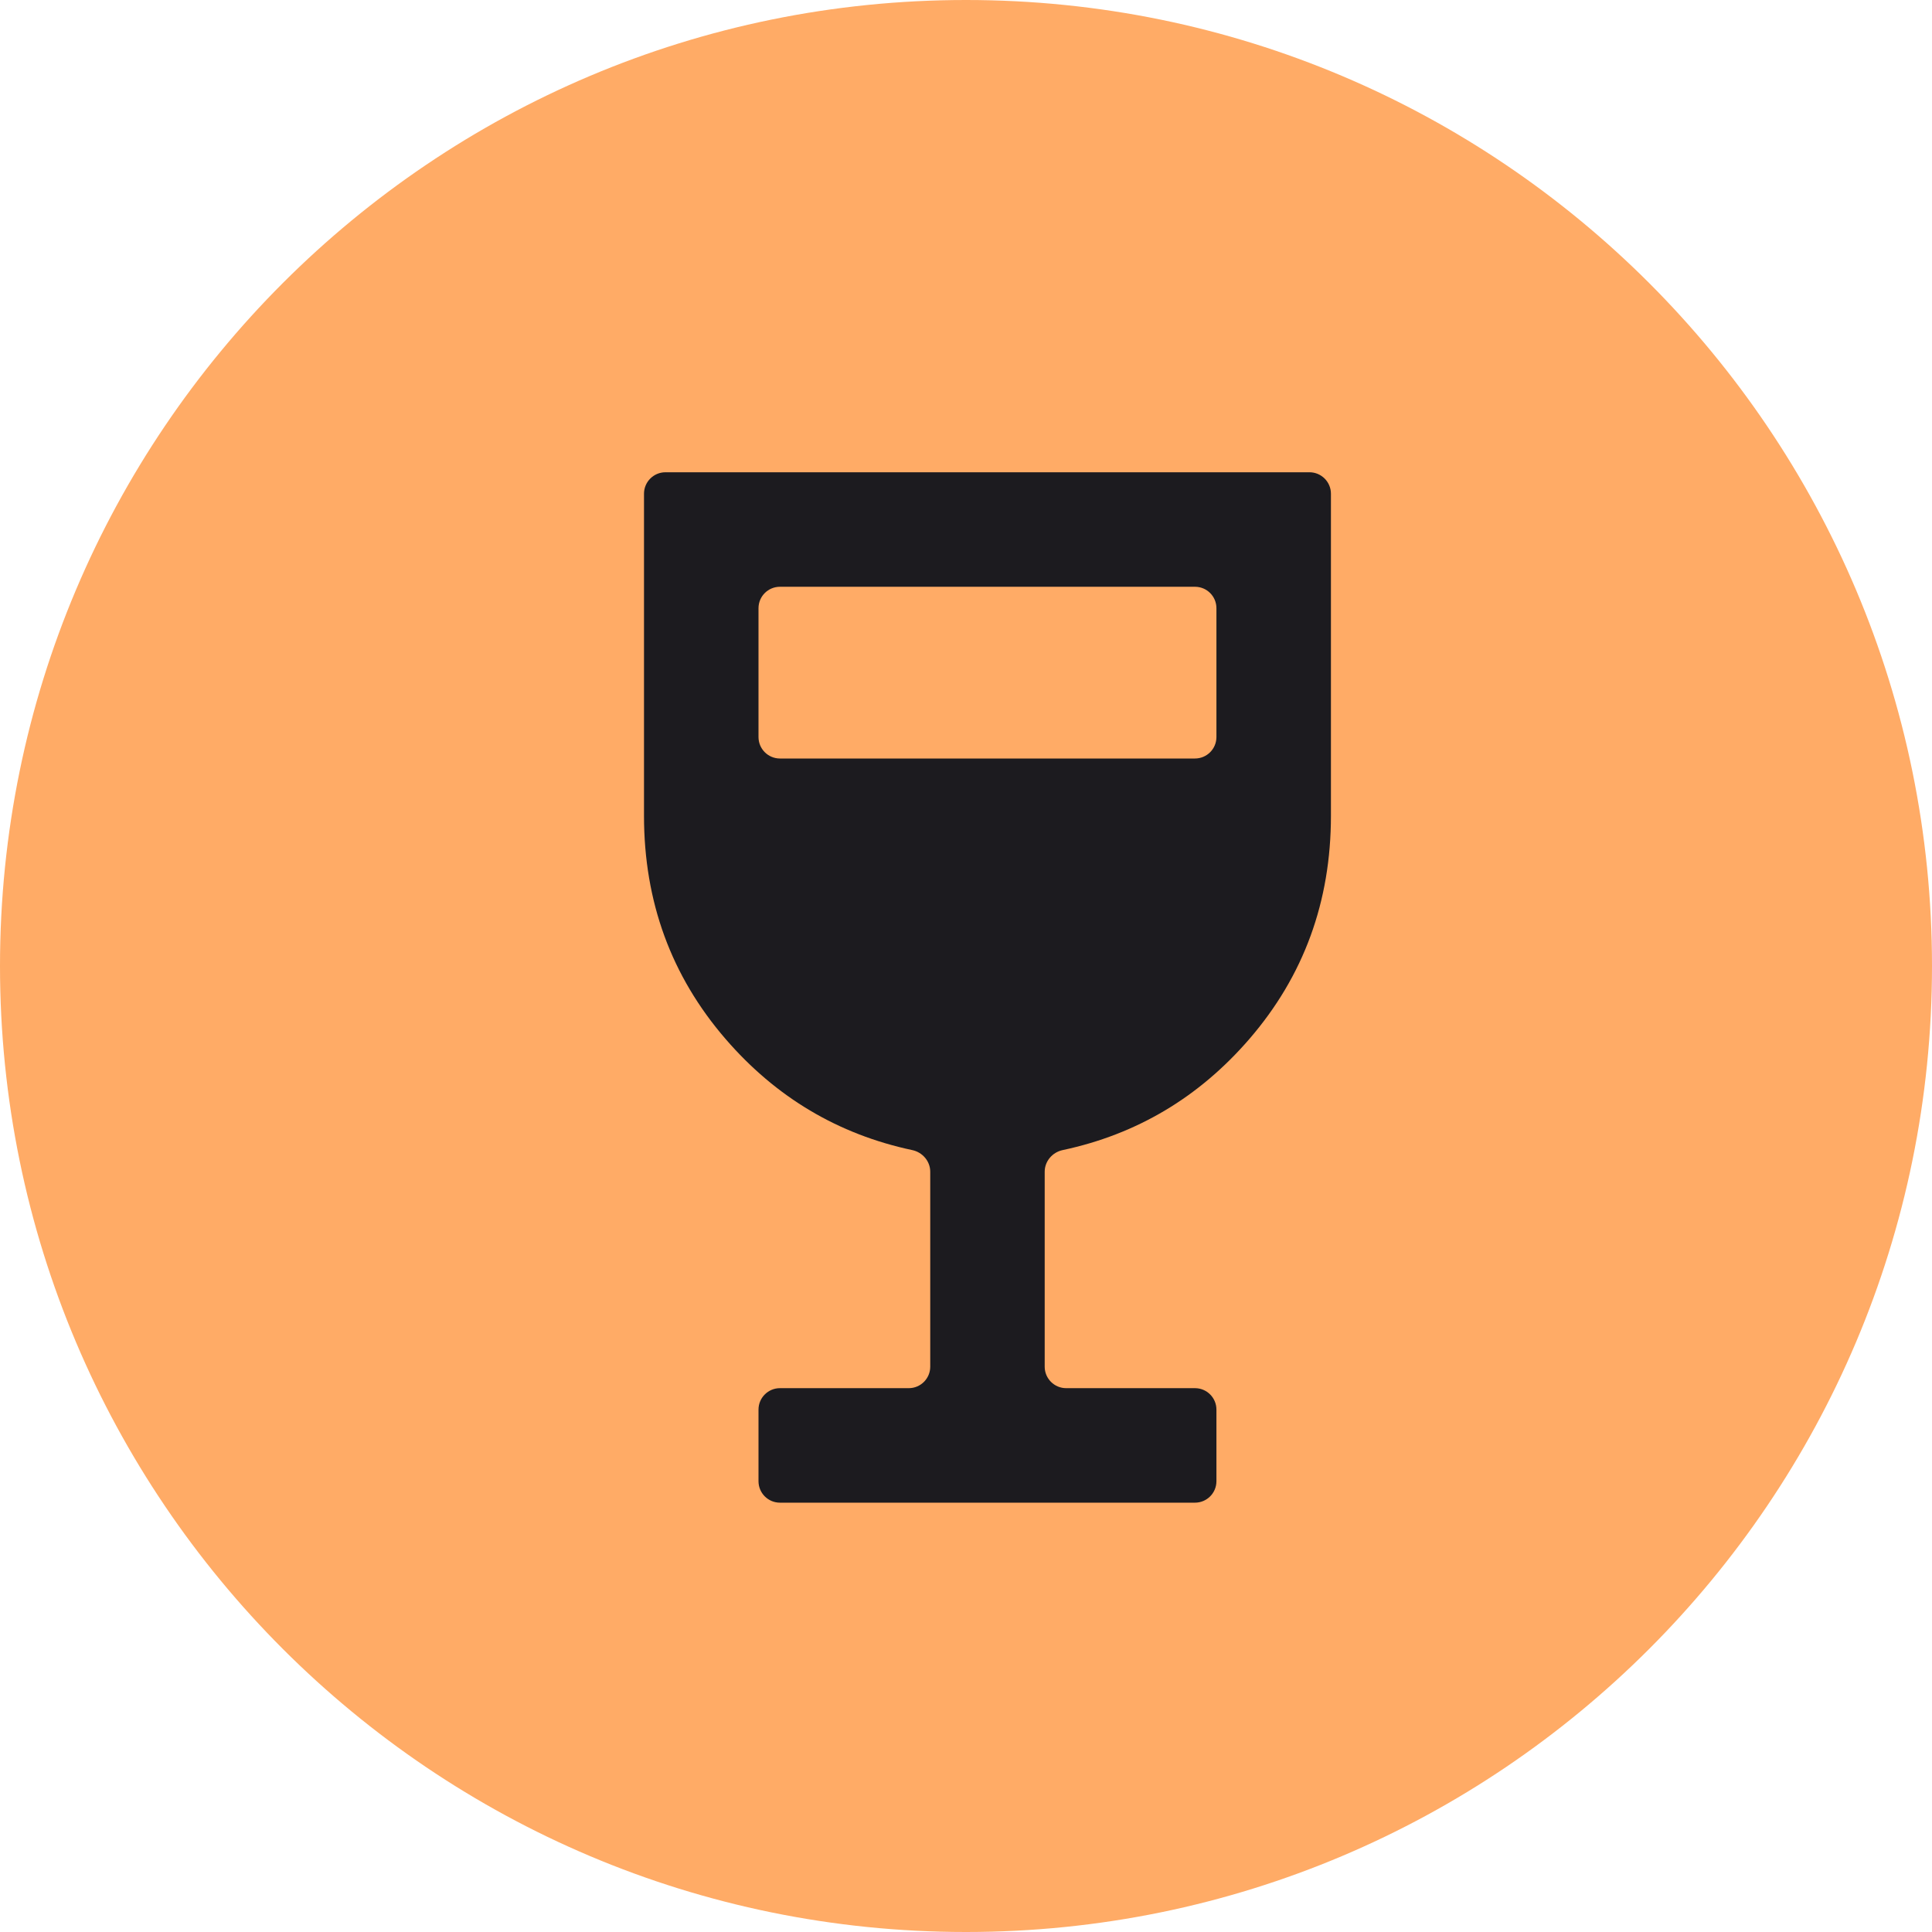 <svg width="45" height="45" viewBox="0 0 45 45" fill="none" xmlns="http://www.w3.org/2000/svg">
<path d="M45 22.5C45 10.074 34.926 0 22.5 0C10.074 0 0 10.074 0 22.5C0 34.926 10.074 45 22.5 45C34.926 45 45 34.926 45 22.5Z" fill="#FFAB66"/>
<path d="M18.167 35C17.89 35 17.667 34.776 17.667 34.5V32.833C17.667 32.557 17.89 32.333 18.167 32.333H21.167C21.443 32.333 21.667 32.109 21.667 31.833V27.292C21.667 27.047 21.488 26.839 21.249 26.788C19.523 26.421 18.073 25.558 16.9 24.2C15.633 22.733 15 21 15 19V11.5C15 11.224 15.224 11 15.5 11H30.5C30.776 11 31 11.224 31 11.5V19C31 21 30.367 22.733 29.1 24.2C27.927 25.558 26.477 26.421 24.751 26.788C24.512 26.839 24.333 27.047 24.333 27.292V31.833C24.333 32.109 24.557 32.333 24.833 32.333H27.833C28.11 32.333 28.333 32.557 28.333 32.833V34.5C28.333 34.776 28.11 35 27.833 35H18.167ZM17.667 17.167C17.667 17.443 17.89 17.667 18.167 17.667H27.833C28.11 17.667 28.333 17.443 28.333 17.167V14.167C28.333 13.89 28.11 13.667 27.833 13.667H18.167C17.89 13.667 17.667 13.89 17.667 14.167V17.167Z" fill="#1C1B1F"/>
</svg>

